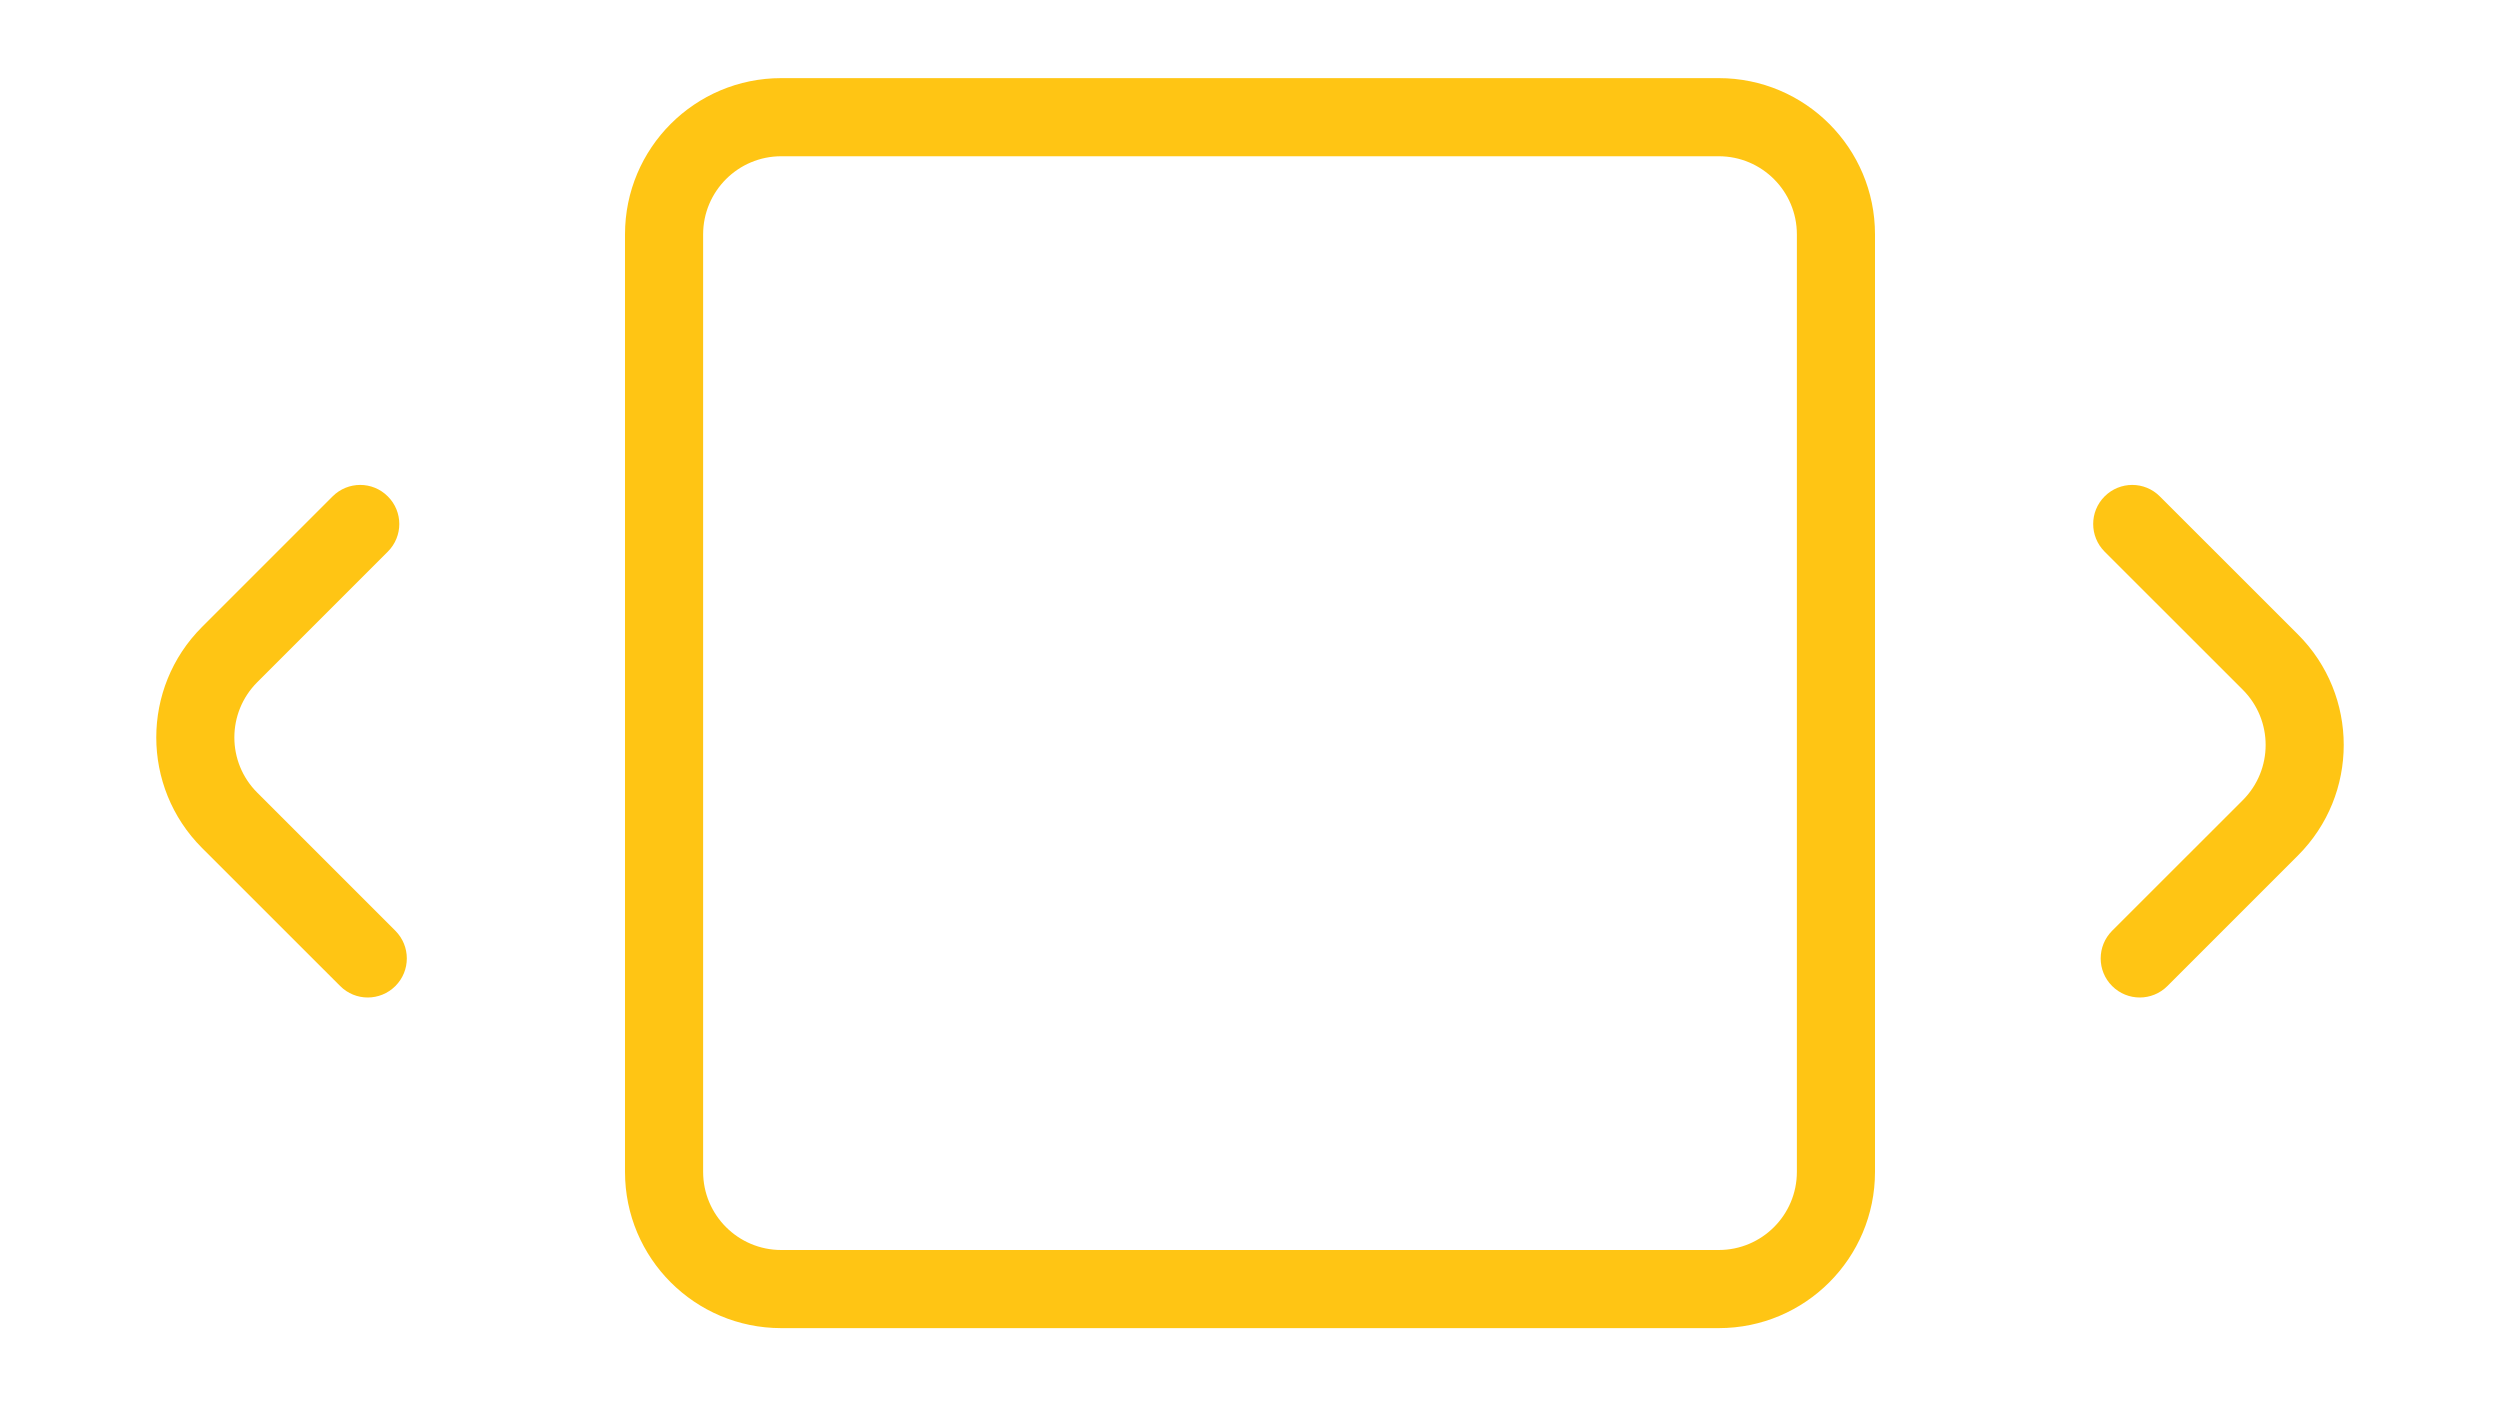 <?xml version="1.0" encoding="UTF-8"?> <svg xmlns="http://www.w3.org/2000/svg" width="32" height="18" viewBox="0 0 32 18" fill="none"><path fill-rule="evenodd" clip-rule="evenodd" d="M22 2H10C9.448 2 9 2.448 9 3V15C9 15.552 9.448 16 10 16H22C22.552 16 23 15.552 23 15V3C23 2.448 22.552 2 22 2ZM10 1C8.895 1 8 1.895 8 3V15C8 16.105 8.895 17 10 17H22C23.105 17 24 16.105 24 15V3C24 1.895 23.105 1 22 1H10Z" fill="#FFC514"></path><path d="M5.061 11.914C5.256 12.11 5.256 12.426 5.061 12.621V12.621C4.865 12.817 4.549 12.817 4.354 12.621L2.586 10.854C1.805 10.072 1.805 8.806 2.586 8.025L4.257 6.354C4.453 6.158 4.769 6.158 4.964 6.354V6.354C5.16 6.549 5.16 6.865 4.964 7.061L3.293 8.732C2.902 9.123 2.902 9.756 3.293 10.146L5.061 11.914Z" fill="#FFC514"></path><path d="M26.939 7.061C26.744 6.865 26.744 6.549 26.939 6.354V6.354C27.135 6.158 27.451 6.158 27.646 6.354L29.414 8.121C30.195 8.902 30.195 10.169 29.414 10.95L27.743 12.621C27.547 12.817 27.231 12.817 27.035 12.621V12.621C26.84 12.426 26.84 12.11 27.035 11.914L28.707 10.243C29.098 9.852 29.098 9.219 28.707 8.828L26.939 7.061Z" fill="#FFC514"></path></svg> 